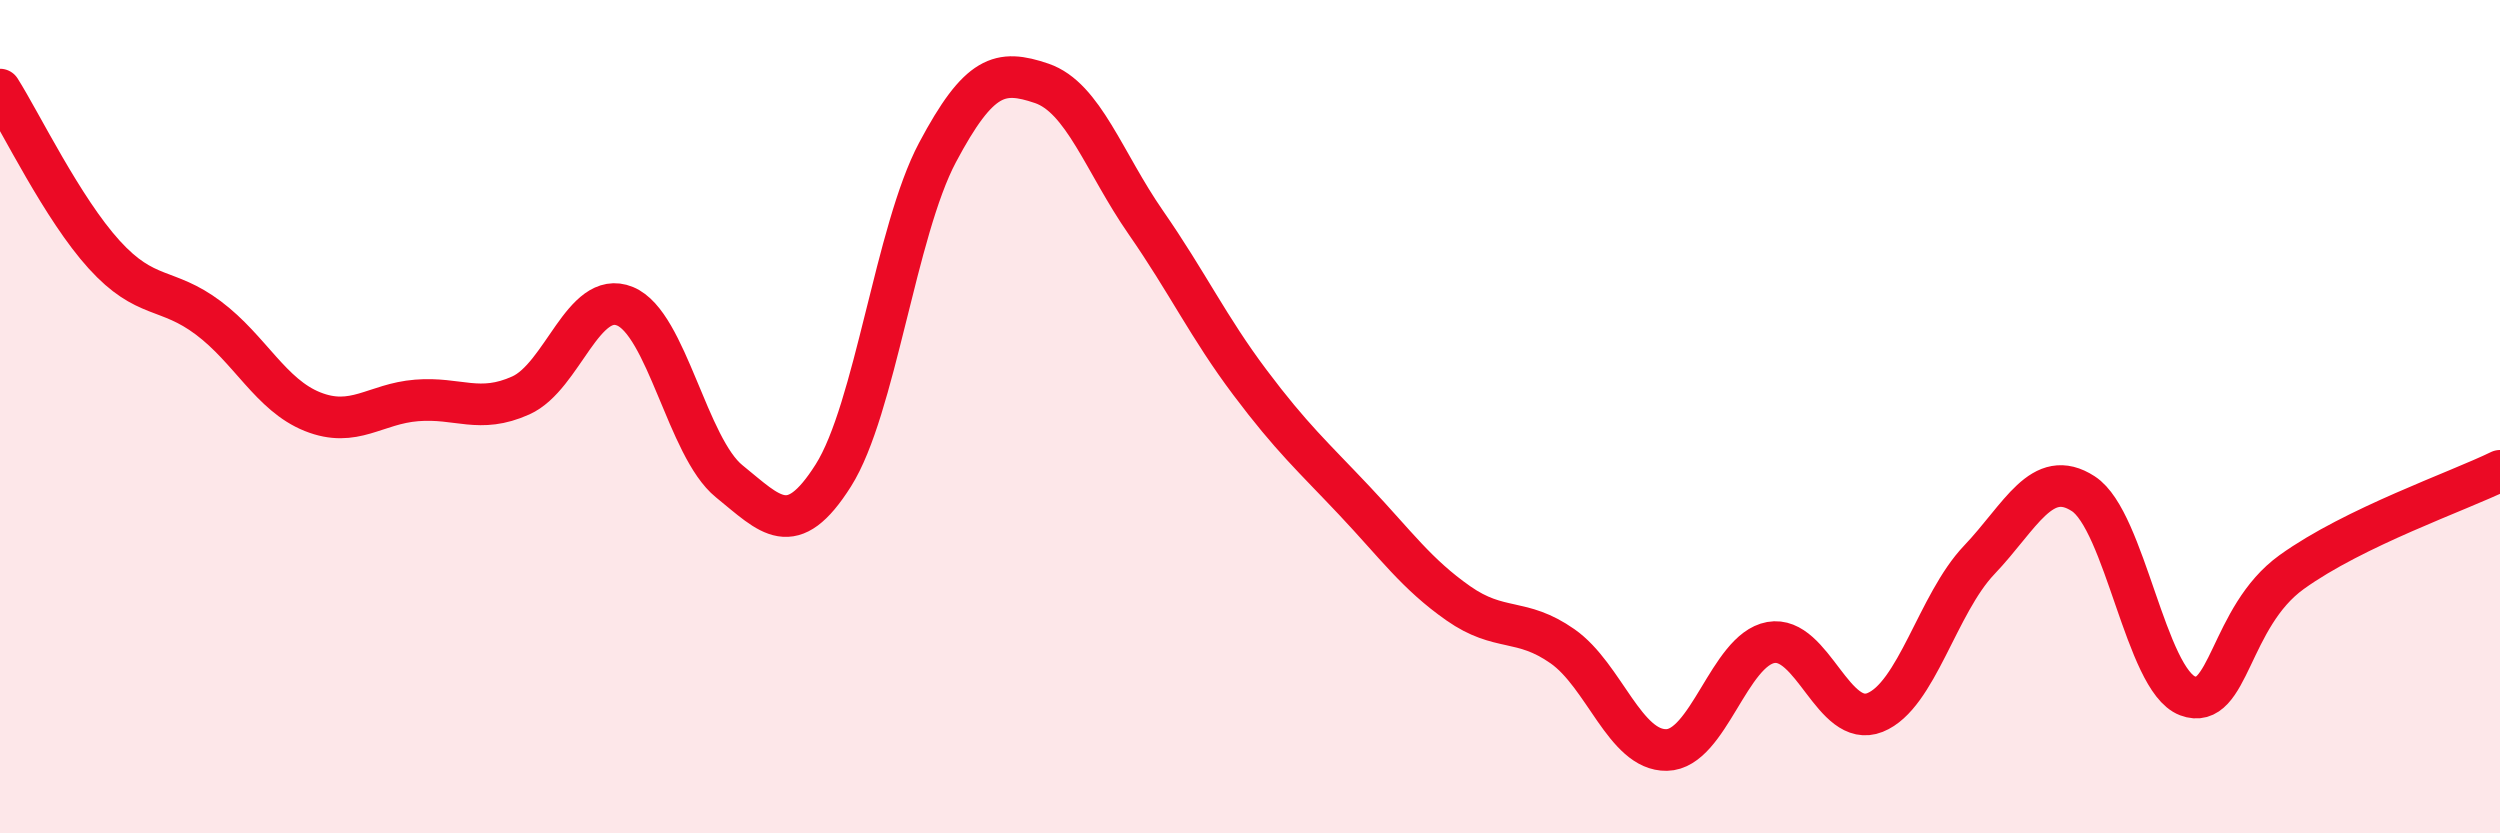
    <svg width="60" height="20" viewBox="0 0 60 20" xmlns="http://www.w3.org/2000/svg">
      <path
        d="M 0,2.15 C 0.5,2.94 1.5,5.01 2.5,6.11 C 3.5,7.21 4,6.88 5,7.63 C 6,8.38 6.5,9.48 7.5,9.88 C 8.5,10.28 9,9.69 10,9.61 C 11,9.53 11.5,9.94 12.5,9.49 C 13.5,9.04 14,6.94 15,7.35 C 16,7.76 16.5,10.74 17.5,11.55 C 18.5,12.36 19,12.99 20,11.41 C 21,9.83 21.5,5.54 22.5,3.66 C 23.5,1.78 24,1.66 25,2 C 26,2.34 26.5,3.9 27.5,5.34 C 28.5,6.78 29,7.85 30,9.18 C 31,10.51 31.5,10.95 32.5,12.01 C 33.5,13.07 34,13.78 35,14.48 C 36,15.18 36.5,14.81 37.5,15.51 C 38.5,16.21 39,18.02 40,18 C 41,17.98 41.5,15.6 42.5,15.42 C 43.5,15.24 44,17.5 45,17.1 C 46,16.7 46.5,14.49 47.5,13.44 C 48.5,12.39 49,11.2 50,11.85 C 51,12.5 51.5,16.32 52.5,16.7 C 53.5,17.08 53.5,14.81 55,13.73 C 56.5,12.65 59,11.79 60,11.3L60 20L0 20Z"
        fill="#EB0A25"
        opacity="0.1"
        stroke-linecap="round"
        stroke-linejoin="round"
      />
      <path
        d="M 0,2.15 C 0.5,2.94 1.5,5.01 2.5,6.11 C 3.5,7.21 4,6.88 5,7.63 C 6,8.38 6.5,9.48 7.5,9.88 C 8.5,10.28 9,9.69 10,9.61 C 11,9.53 11.5,9.94 12.5,9.49 C 13.5,9.04 14,6.94 15,7.35 C 16,7.76 16.5,10.74 17.5,11.55 C 18.5,12.36 19,12.99 20,11.41 C 21,9.83 21.5,5.54 22.5,3.66 C 23.5,1.78 24,1.66 25,2 C 26,2.34 26.5,3.9 27.5,5.34 C 28.5,6.78 29,7.85 30,9.18 C 31,10.51 31.5,10.95 32.5,12.01 C 33.5,13.07 34,13.78 35,14.48 C 36,15.18 36.5,14.81 37.5,15.51 C 38.5,16.21 39,18.02 40,18 C 41,17.98 41.5,15.6 42.5,15.42 C 43.5,15.24 44,17.5 45,17.1 C 46,16.7 46.5,14.49 47.5,13.44 C 48.5,12.39 49,11.2 50,11.85 C 51,12.5 51.5,16.32 52.5,16.7 C 53.5,17.08 53.5,14.81 55,13.73 C 56.5,12.65 59,11.79 60,11.3"
        stroke="#EB0A25"
        stroke-width="1"
        fill="none"
        stroke-linecap="round"
        stroke-linejoin="round"
      />
    </svg>
  